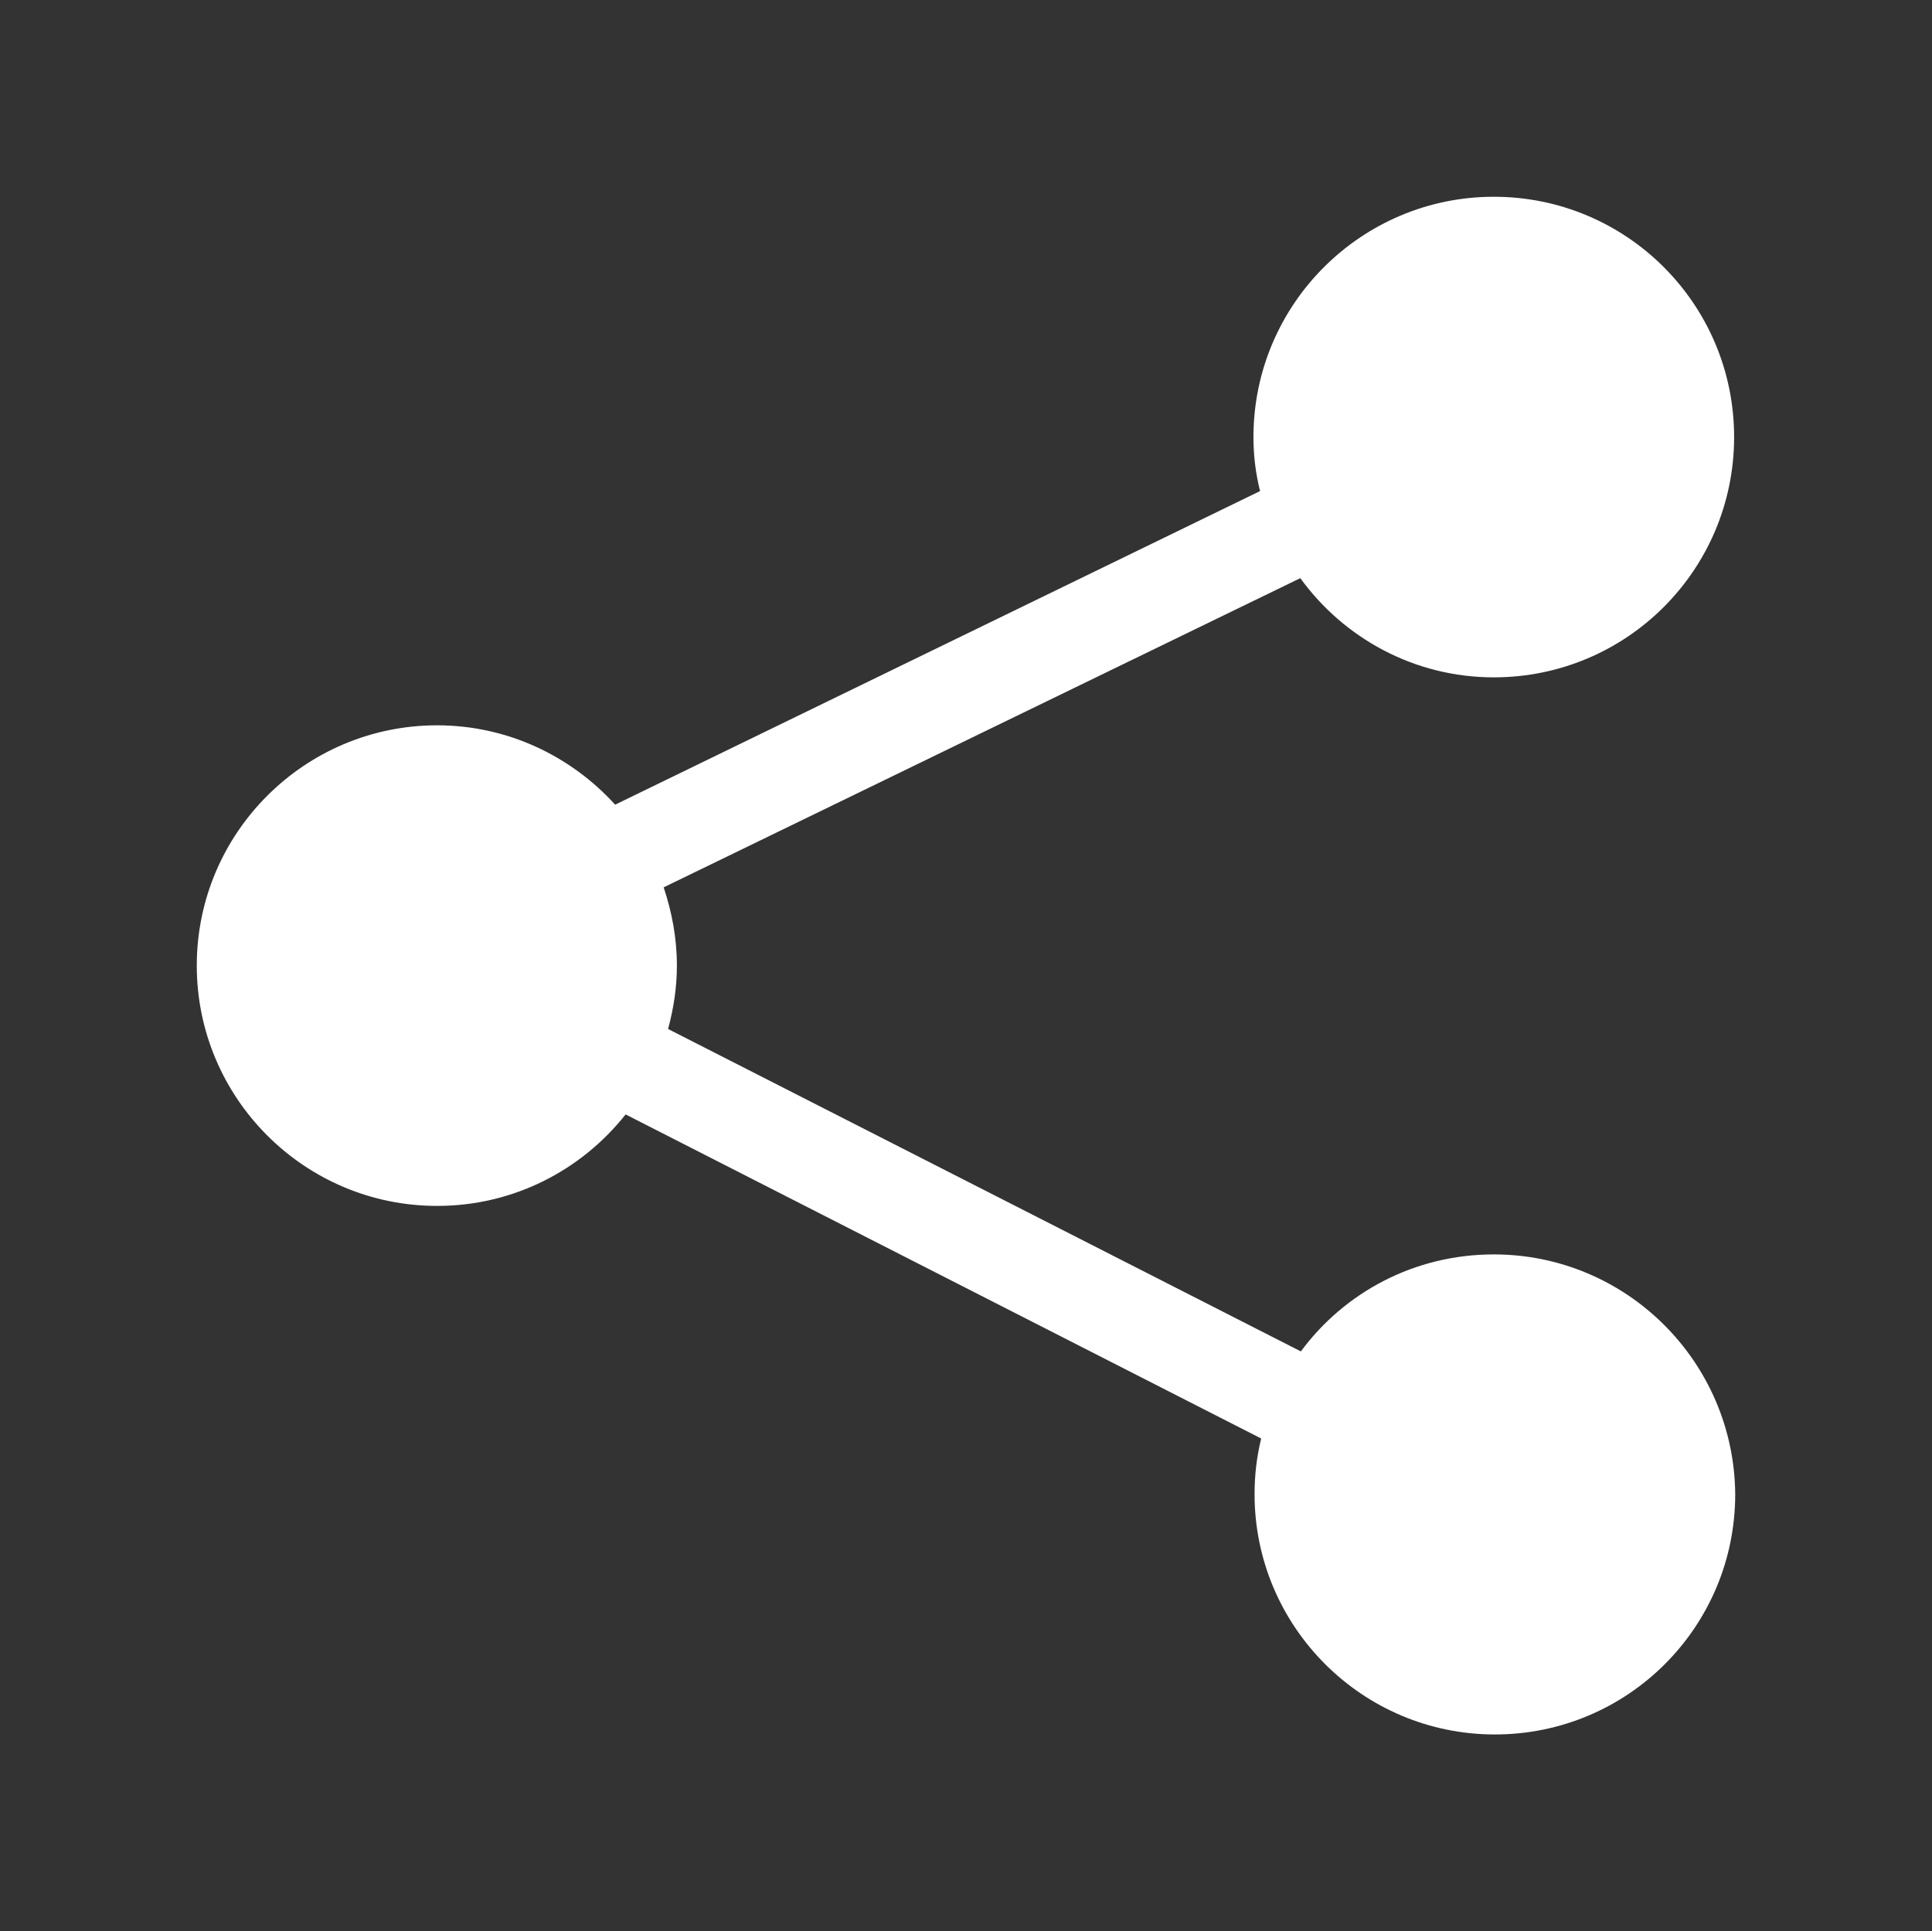 <?xml version="1.0" encoding="utf-8"?>
<!-- Generator: Adobe Illustrator 26.5.0, SVG Export Plug-In . SVG Version: 6.00 Build 0)  -->
<svg version="1.1" id="Layer_1" xmlns="http://www.w3.org/2000/svg" xmlns:xlink="http://www.w3.org/1999/xlink" x="0px" y="0px"
	 viewBox="0 0 350.5 350.4" style="enable-background:new 0 0 350.5 350.4;" xml:space="preserve">
<rect x="0" y="0" width="350.5" height="350.4" fill="#333333" stroke="none"/>
<style type="text/css">
	.st0{fill:#FFFFFF;}
	.st1{display:none;fill:none;stroke:#000000;stroke-width:20;stroke-miterlimit:10;}
	.st2{display:none;fill:none;stroke:#000000;stroke-width:20;stroke-miterlimit:10;}
	.st3{display:none;fill:none;stroke:#000000;stroke-width:20;stroke-miterlimit:10;}
	.st4{display:none;}
</style>
<path class="st0" d="M271,227.6c-14.4,0-27.1,6.9-35,17.6l-114.8-58.5c1-3.7,1.6-7.5,1.6-11.5c0-5-0.9-9.7-2.4-14.2l115.5-56.1
	c7.9,10.9,20.7,18,35.1,18c24.1,0,43.6-19.5,43.6-43.6S295.1,35.7,271,35.7c-24,0-43.6,19.5-43.6,43.6c0,3.4,0.4,6.6,1.2,9.8
	L111.6,146c-8-8.8-19.5-14.4-32.3-14.4c-24,0-43.6,19.5-43.6,43.6c0,24,19.5,43.6,43.6,43.6c13.9,0,26.2-6.5,34.2-16.6L228.8,261
	c-0.8,3.3-1.2,6.6-1.2,10.1c0,24,19.5,43.6,43.6,43.6c24.1,0,43.6-19.5,43.6-43.6C314.6,247.1,295.1,227.6,271,227.6L271,227.6
	L271,227.6z"/>
<path class="st1" d="M295.2,22.5c18.1,0,32.8,14.7,32.8,32.8s-14.7,32.8-32.8,32.8c-18.1,0-32.8-14.7-32.8-32.8
	C262.5,37.1,277.1,22.5,295.2,22.5z"/>
<ellipse class="st2" cx="55" cy="175.3" rx="32.8" ry="32.8"/>
<ellipse class="st3" cx="295.2" cy="295.4" rx="32.8" ry="32.8"/>
<g id="Layer_2_00000124121576817266327390000016951087449586056873_" class="st4">
</g>
</svg>
